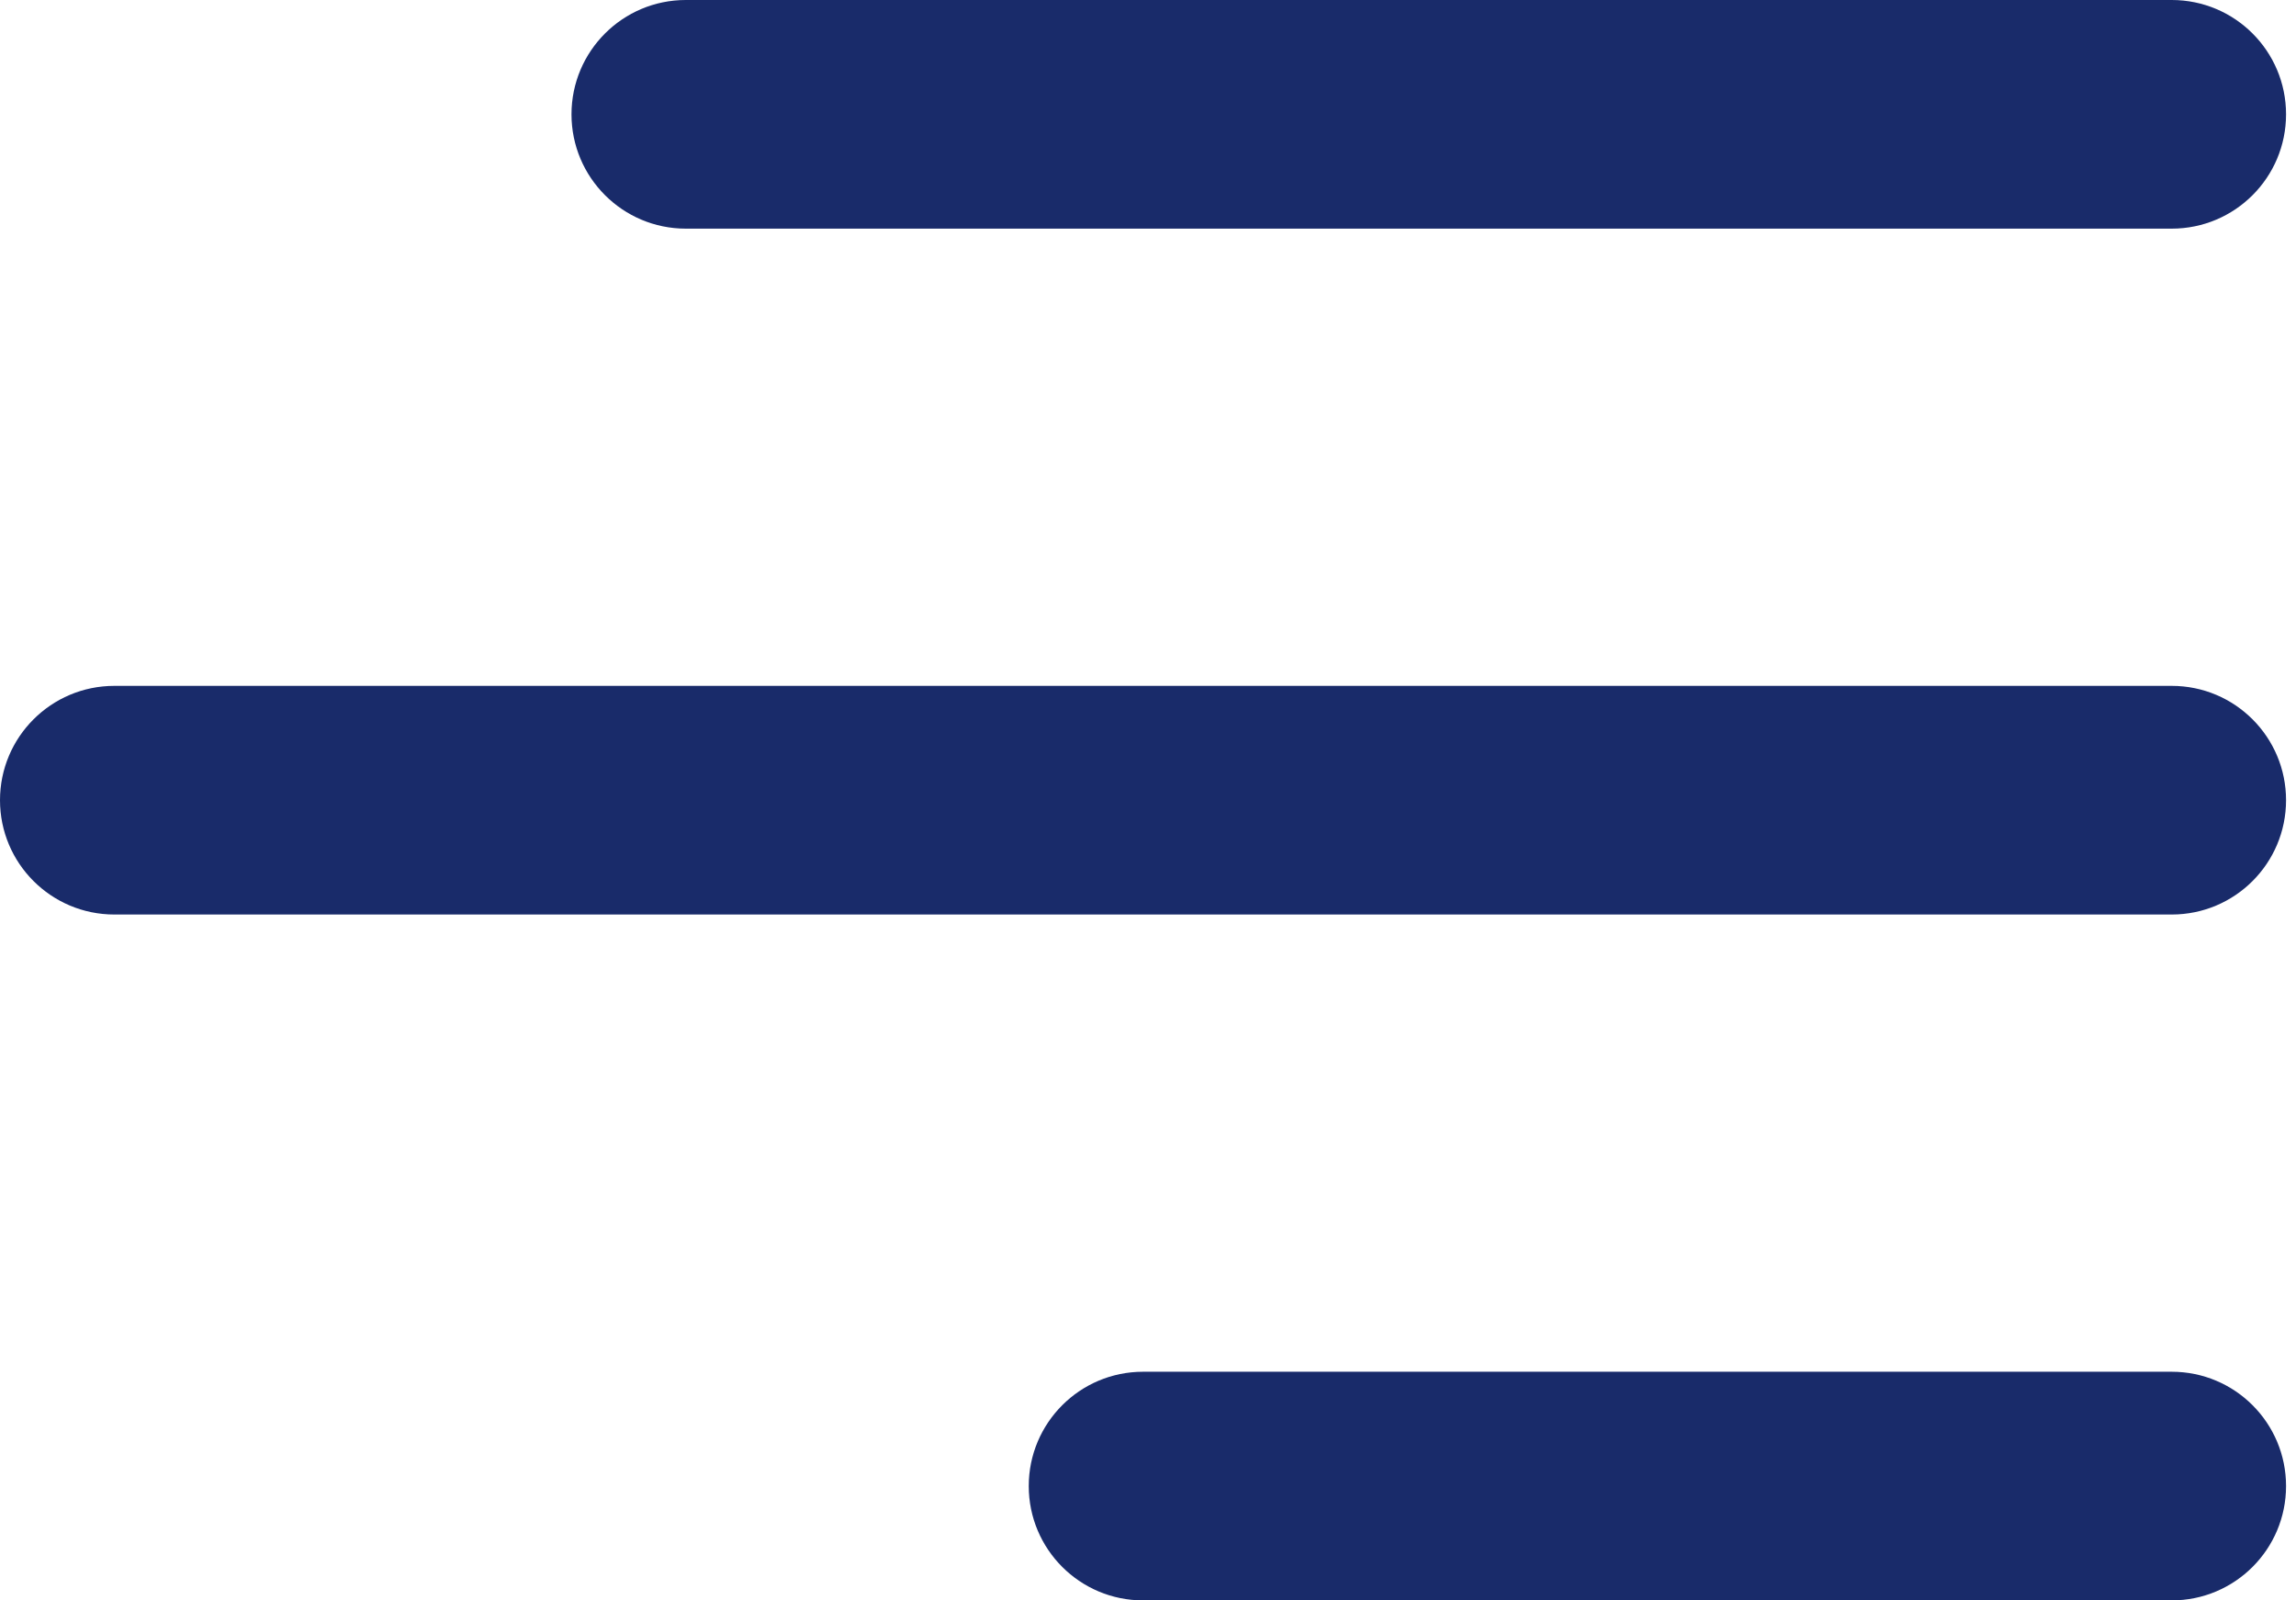 <svg width="33" height="23" viewBox="0 0 33 23" fill="none" xmlns="http://www.w3.org/2000/svg">
<path d="M8.214 1.643C8.214 0.736 8.95 0 9.857 0H31.214C32.122 0 32.857 0.736 32.857 1.643C32.857 2.55 32.122 3.286 31.214 3.286H9.857C8.95 3.286 8.214 2.55 8.214 1.643ZM31.214 9.857H1.643C0.736 9.857 0 10.593 0 11.5C0 12.407 0.736 13.143 1.643 13.143H31.214C32.122 13.143 32.857 12.407 32.857 11.5C32.857 10.593 32.122 9.857 31.214 9.857ZM31.214 19.714H16.429C15.521 19.714 14.786 20.45 14.786 21.357C14.786 22.264 15.521 23 16.429 23H31.214C32.122 23 32.857 22.264 32.857 21.357C32.857 20.45 32.122 19.714 31.214 19.714Z" fill="#192B6A"/>
</svg>
